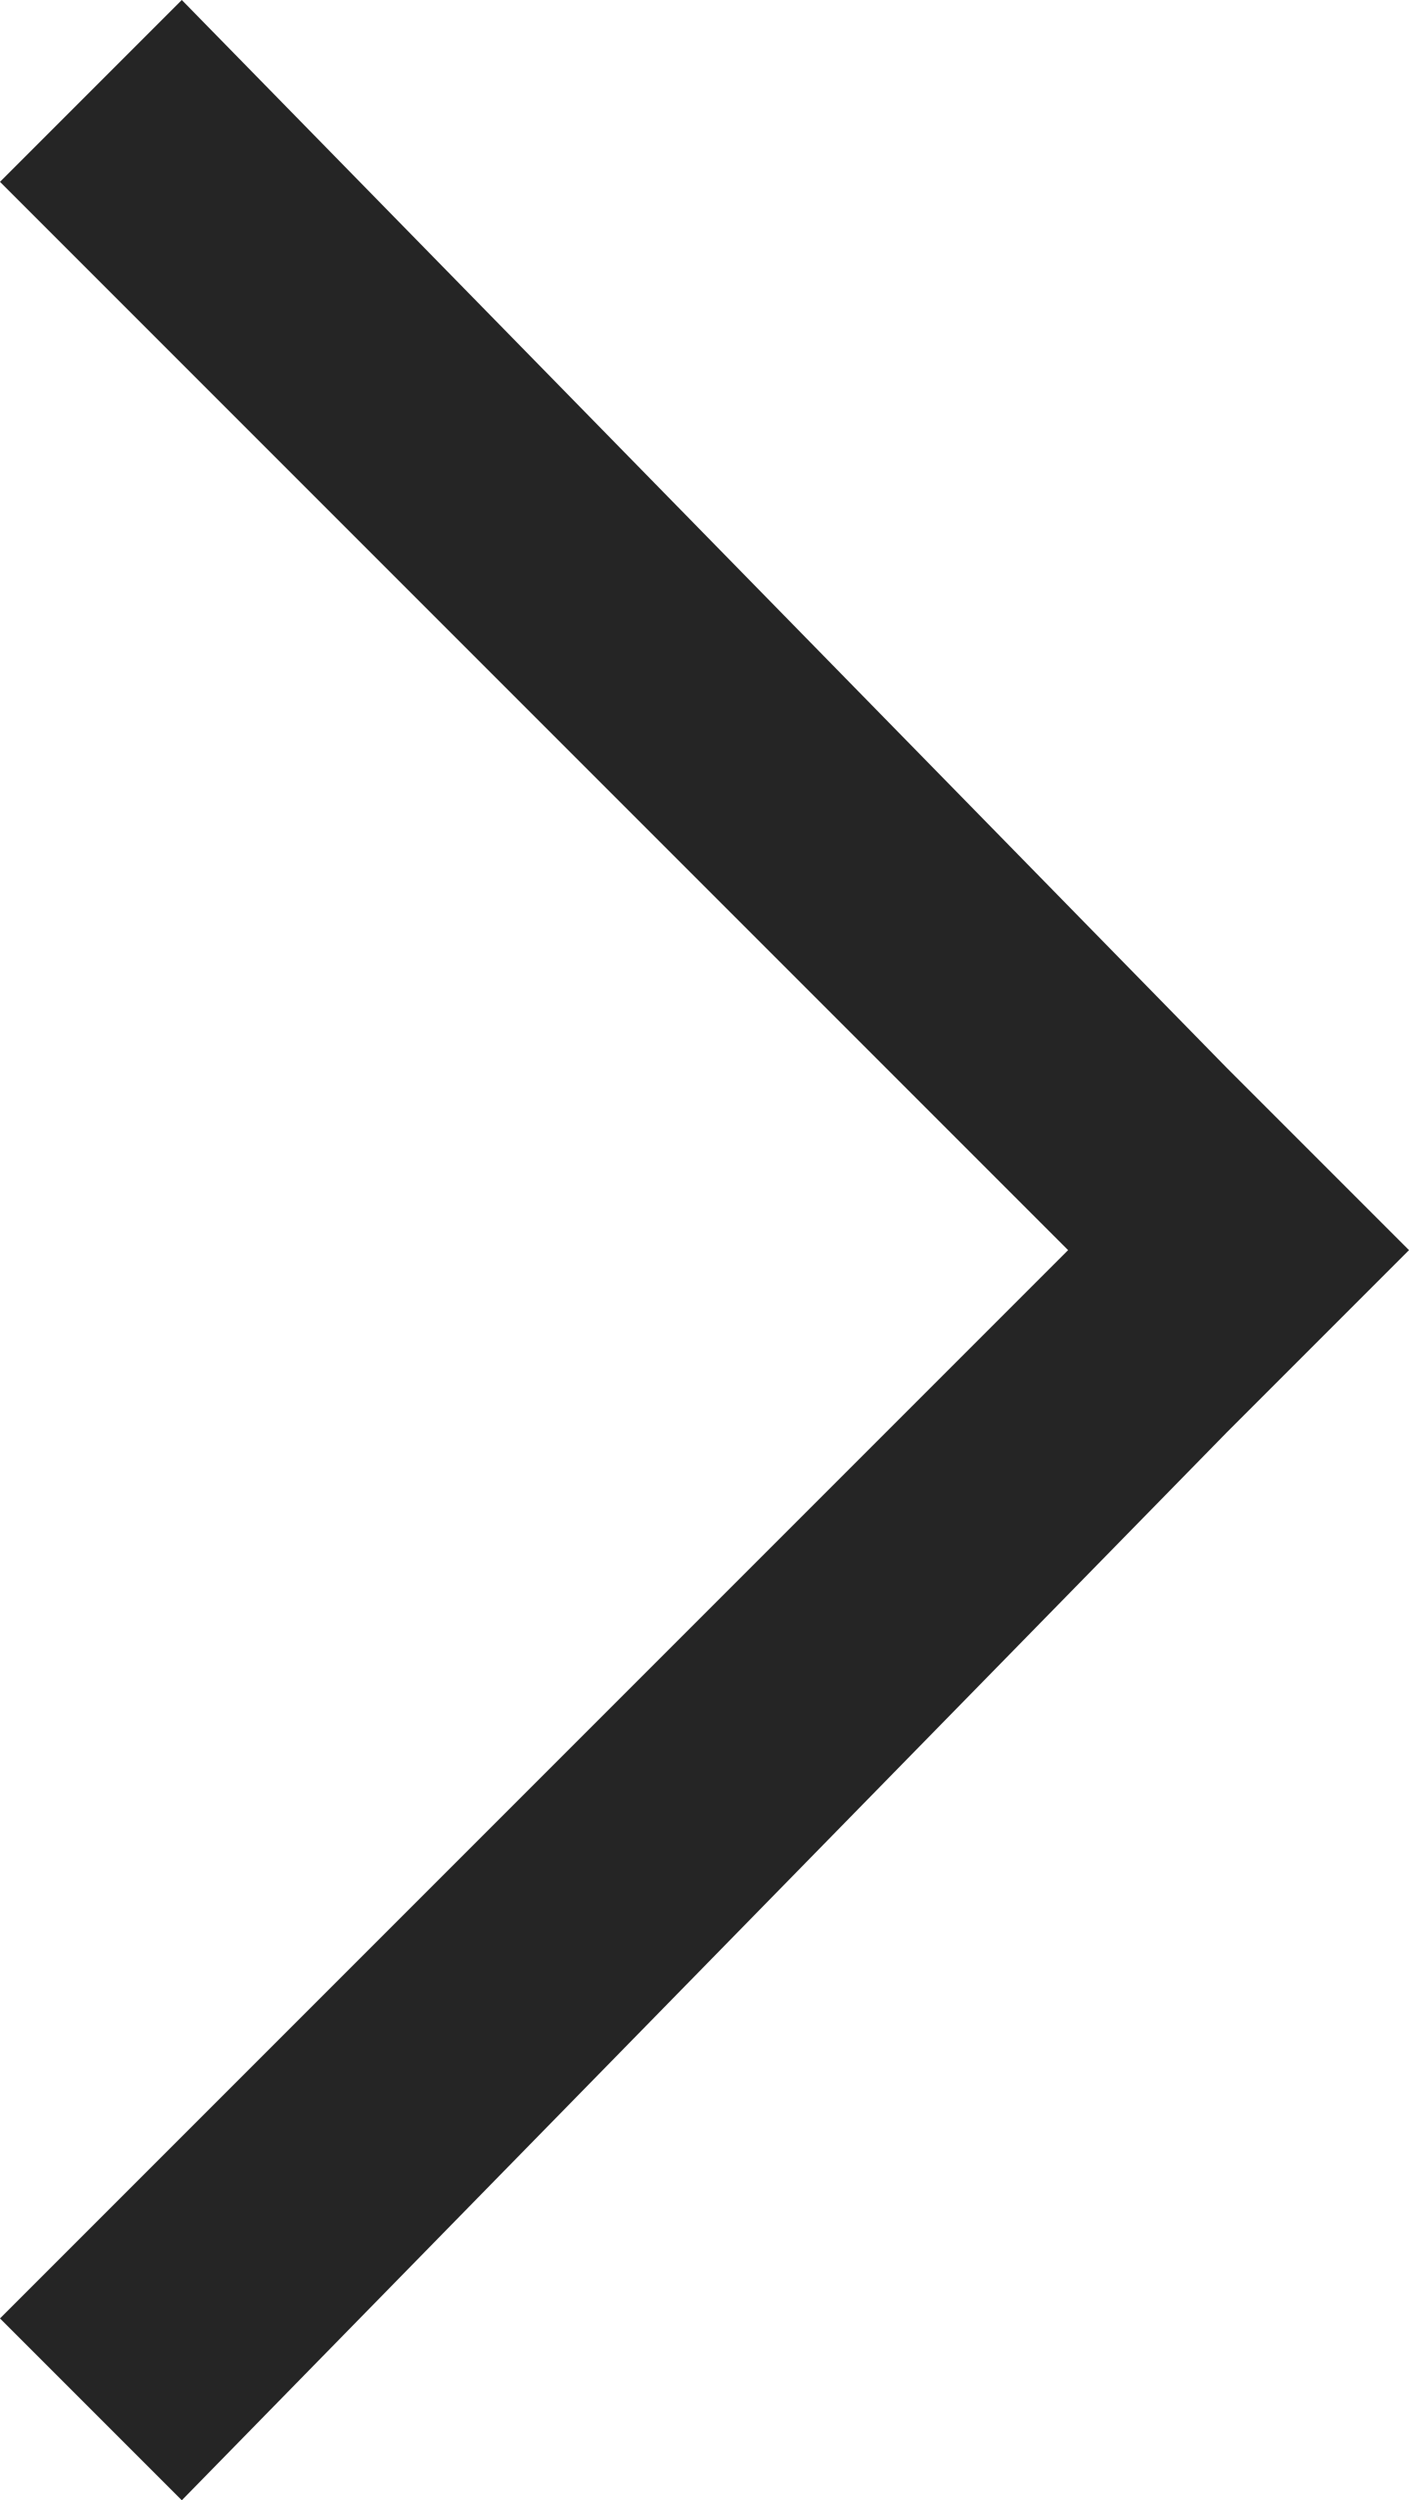 <svg id="レイヤー_1" data-name="レイヤー 1" xmlns="http://www.w3.org/2000/svg" viewBox="0 0 6.2 11"><defs><style>.cls-1{fill:#252525;}</style></defs><polygon class="cls-1" points="0 0.8 4.7 5.5 0 10.2 0.8 11 5.4 6.3 6.2 5.5 5.4 4.7 0.8 0 0 0.8"/></svg>
